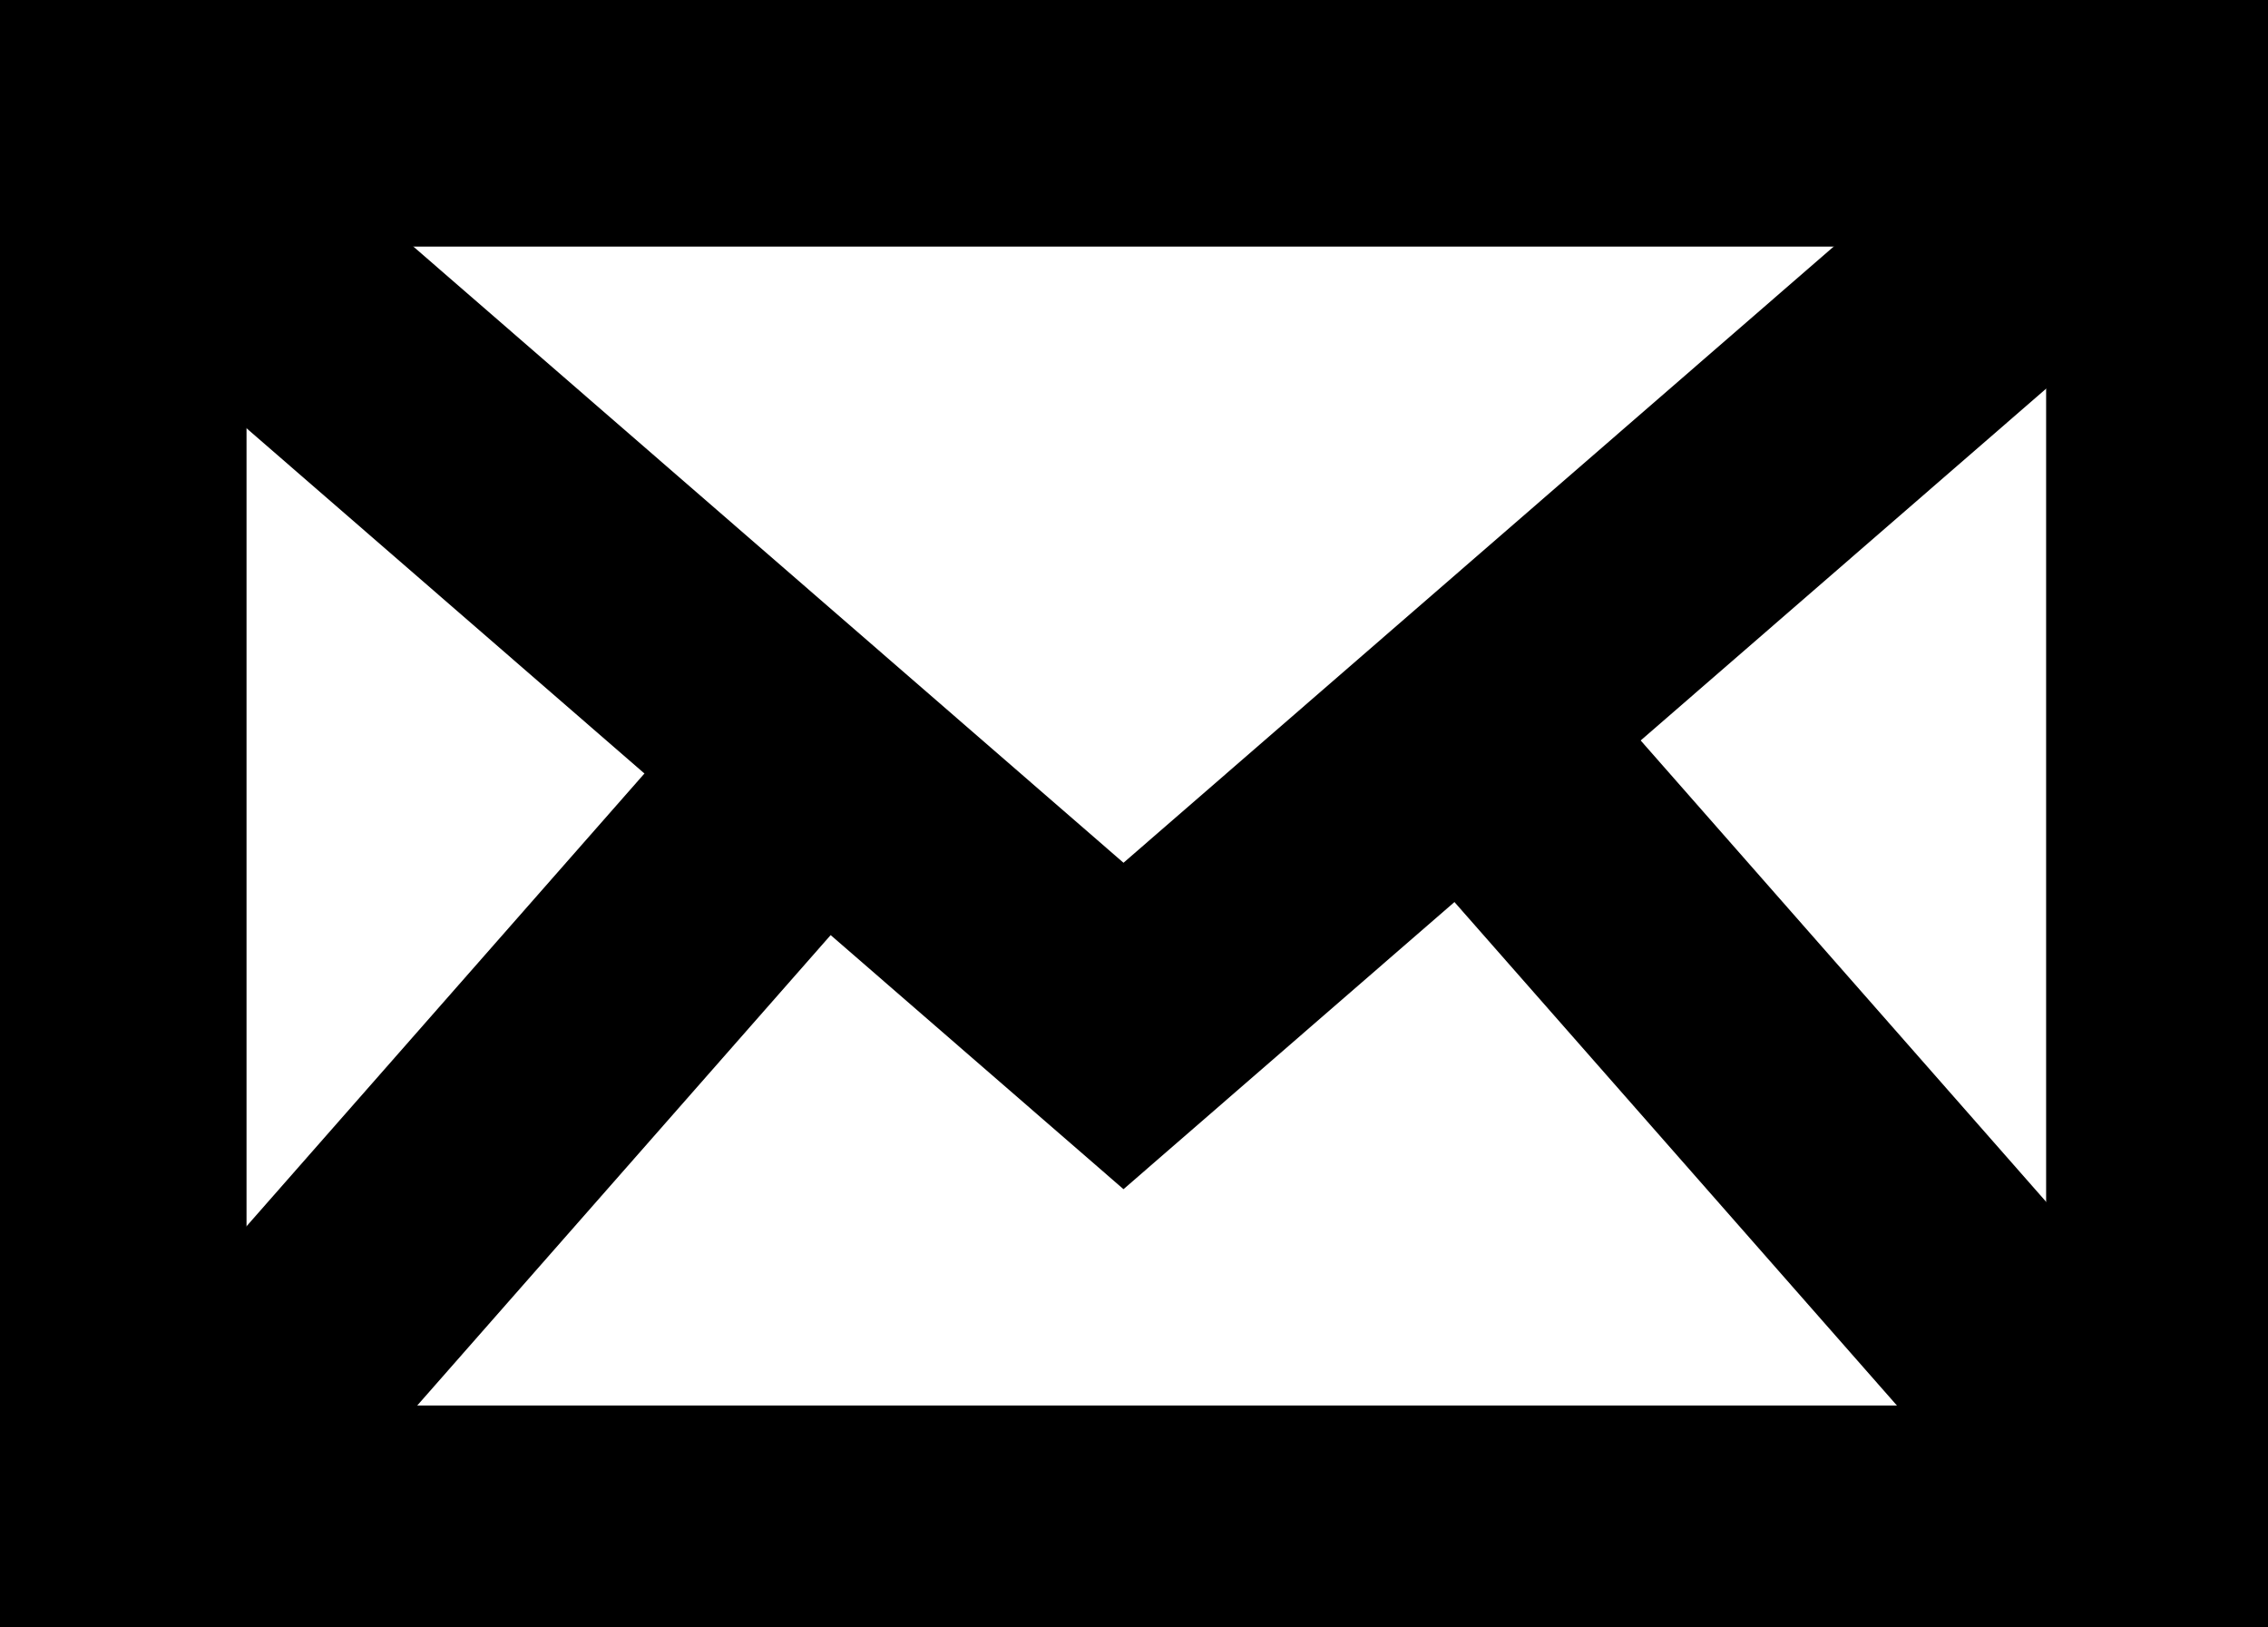 <?xml version="1.0" encoding="utf-8"?>
<svg width="46px" height="33px" viewBox="0 0 46 33" version="1.1" xmlns:xlink="http://www.w3.org/1999/xlink" xmlns="http://www.w3.org/2000/svg">
  <rect x="0" y="0" width="46" height="33" fill="#808080" stroke="none"/>
  <desc>Created with Lunacy</desc>
  <defs>
    <rect width="46" height="33" id="artboard_1" />
    <clipPath id="clip_1">
      <use xlink:href="#artboard_1" clip-rule="evenodd" />
    </clipPath>
  </defs>
  <g id="send_icon" clip-path="url(#clip_1)">
    <use xlink:href="#artboard_1" stroke="none" fill="#FFFFFF" />
    <g id="Group-6" transform="translate(2 2)">
      <path d="M0 28.5L41.5 28.5L41.5 0L0 0L0 28.5Z" transform="translate(0.5 0.5)" id="Stroke-1" fill="none" stroke="#000000" stroke-width="5" />
      <path d="M0 0L19.854 17.223L39.709 0" transform="translate(0.933 1.581)" id="Stroke-3" fill="none" stroke="#000000" stroke-width="5" />
      <path d="M14.263 16.225L0 0" transform="translate(27.737 12.775)" id="Stroke-4" fill="none" stroke="#000000" stroke-width="5" />
      <path d="M0 16.225L14.263 0" transform="translate(0.936 12.775)" id="Stroke-5" fill="none" stroke="#000000" stroke-width="5" />
    </g>
  </g>
</svg>